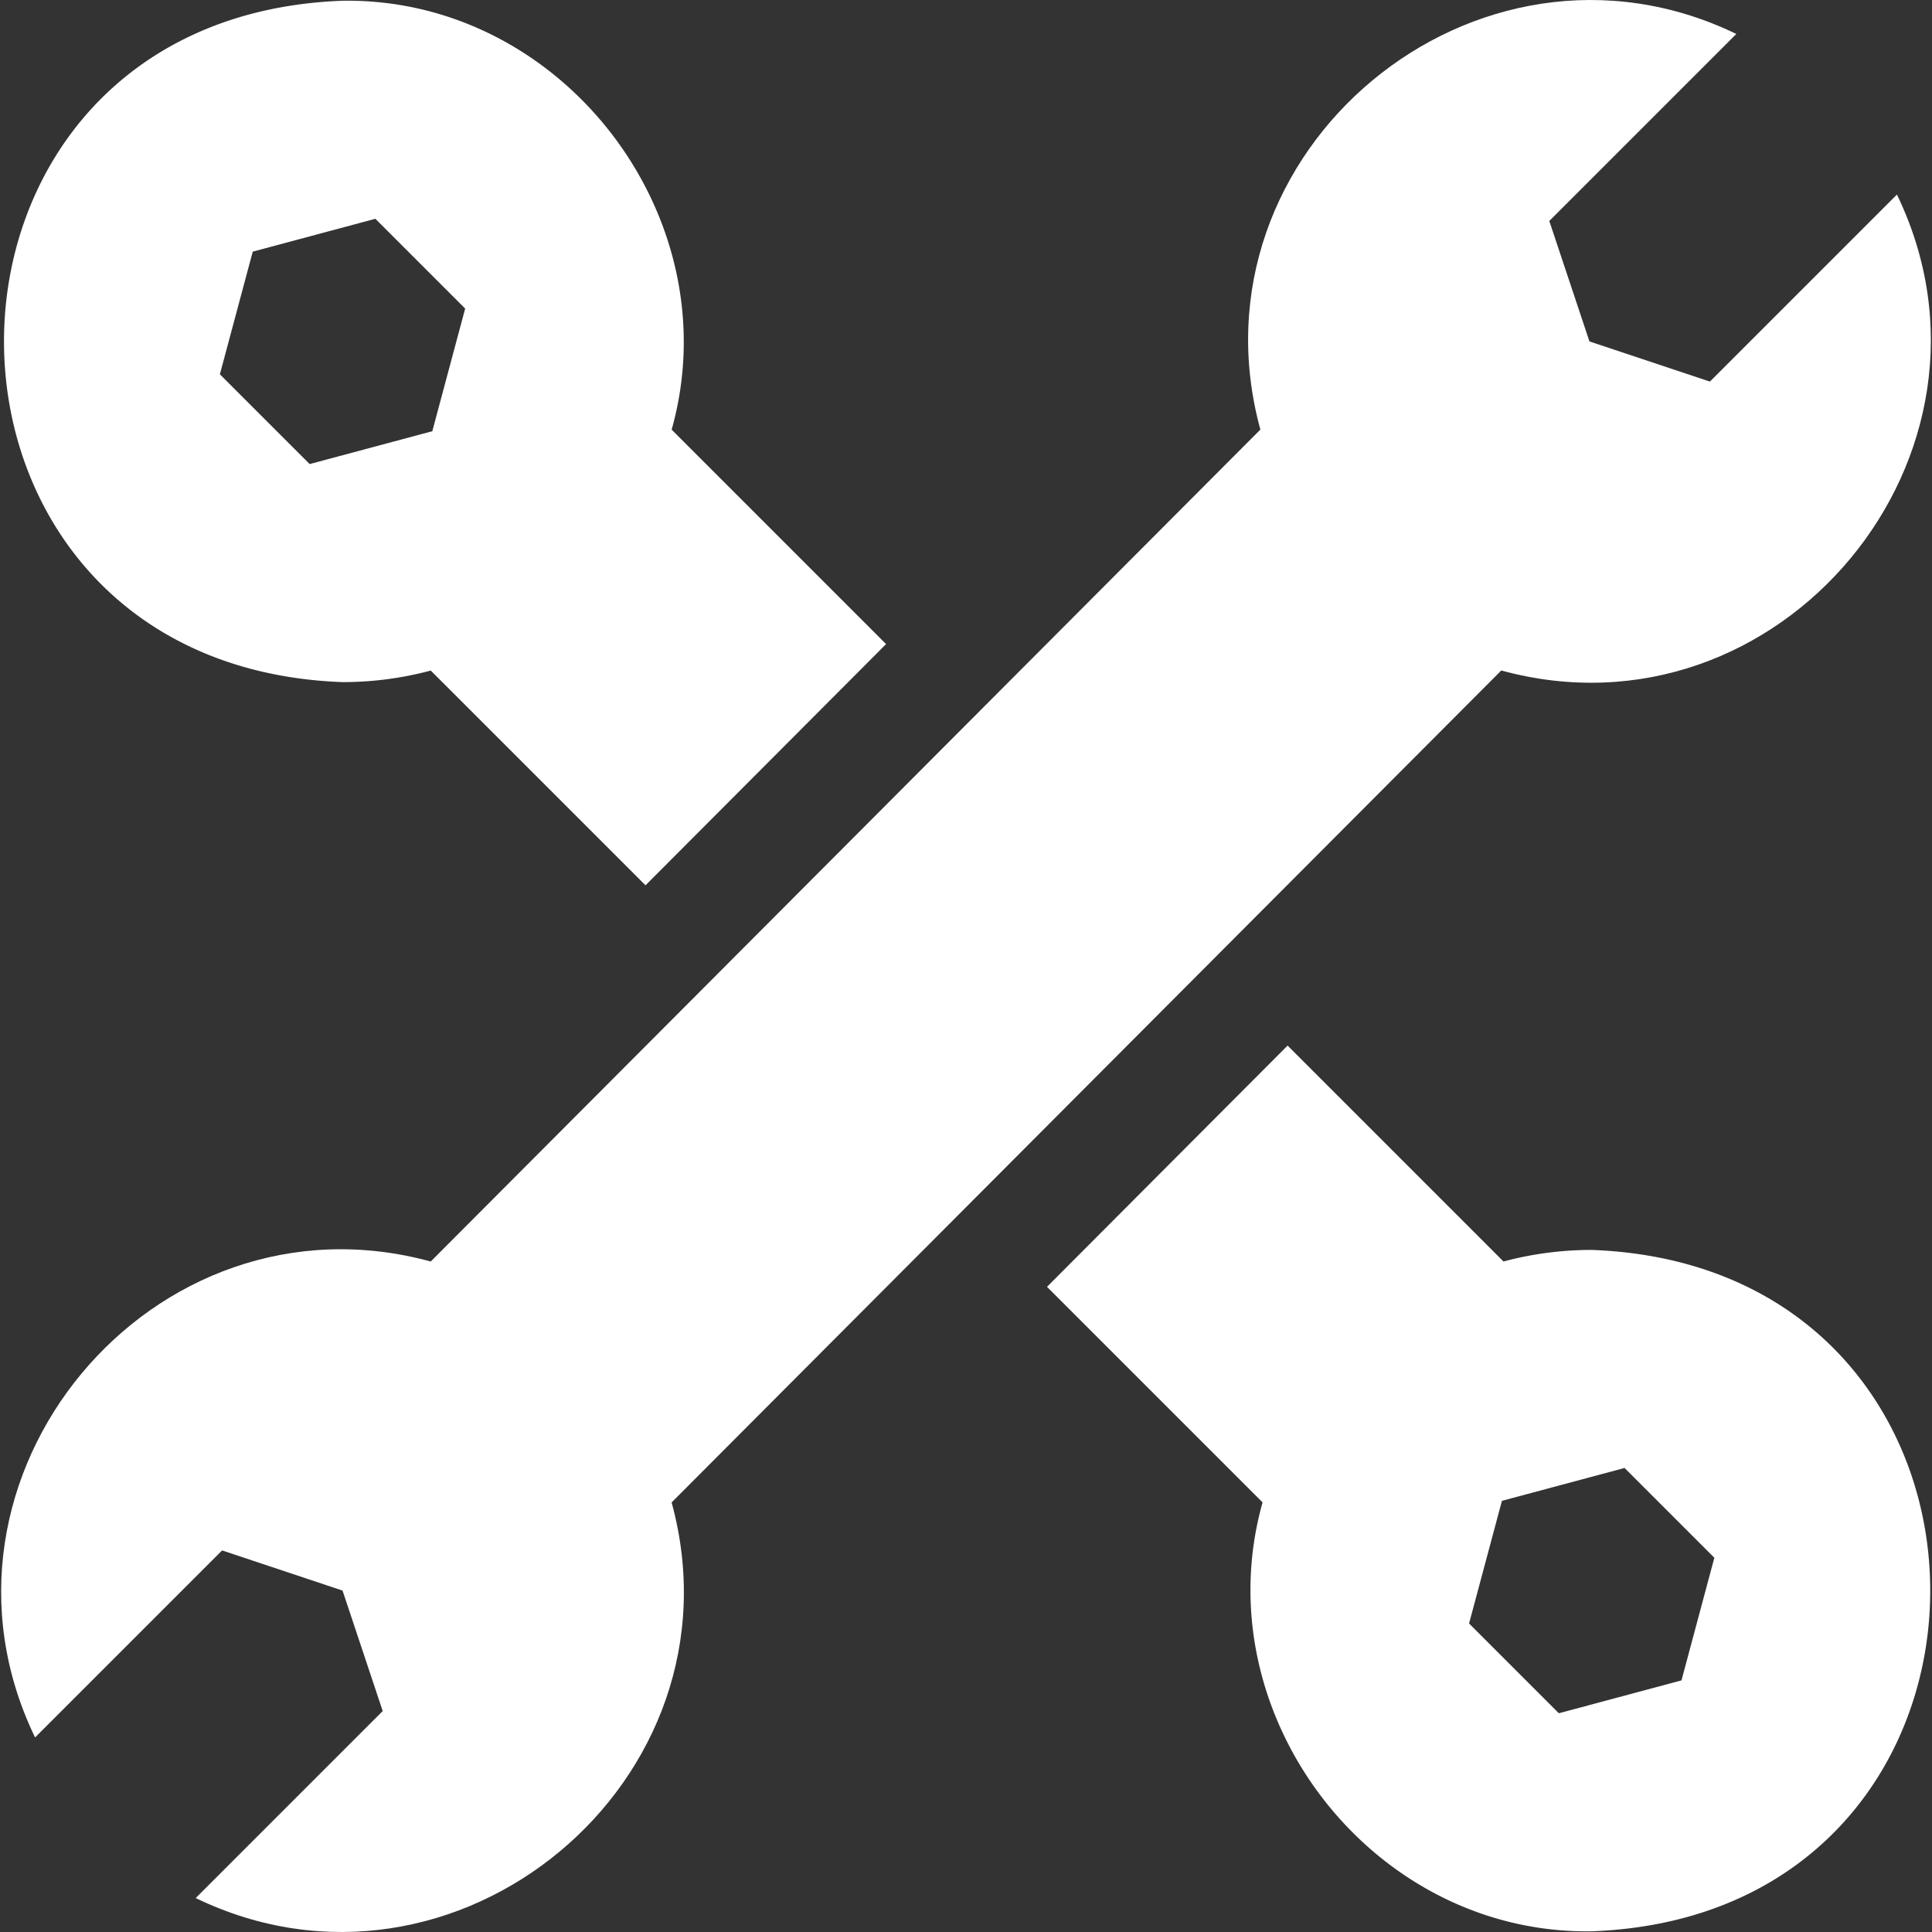 <svg xmlns="http://www.w3.org/2000/svg" version="1.1" xmlns:xlink="http://www.w3.org/1999/xlink" width="512" height="512" x="0" y="0" viewBox="0 0 510.382 510.382" style="enable-background:new 0 0 512 512" xml:space="preserve" class=""><rect x="0" y="0" width="510.382" height="510.382" fill="#333333" stroke="none"/><g><path d="M90.486 180.197a90.109 90.109 0 0 0 23.307-3.054l56.734 56.733 63.552-63.727-56.646-56.646C193.169 57.599 148.788-.69 90.485.198c-119.247 4.407-119.227 175.603.001 179.999zM66.768 66.48l32.399-8.682 23.717 23.718-8.681 32.397-32.398 8.682-23.717-23.716zM420.486 330.197a90.109 90.109 0 0 0-23.307 3.054l-57.035-57.035-63.552 63.728 56.947 56.947c-15.737 55.904 28.644 114.193 86.947 113.306 119.248-4.408 119.228-175.605 0-180zm23.717 113.717-32.398 8.682-23.717-23.717 8.681-32.398 32.398-8.682 23.717 23.718z" fill="#ffffff" opacity="1" data-original="#000000" class=""></path><path d="M396.596 177.125c73.548 20.098 137.664-57.189 104.519-125.732l-49.407 49.406-31.82-10.605-10.607-31.82 49.407-49.406C390.099-24.19 312.863 39.984 332.956 113.486l-219.17 219.773c-73.549-20.1-137.663 57.186-104.519 125.73l49.407-49.406 31.82 10.607 10.607 31.819-49.407 49.407c68.591 33.156 145.824-31.016 125.732-104.52z" fill="#ffffff" opacity="1" data-original="#000000" class=""></path></g></svg>